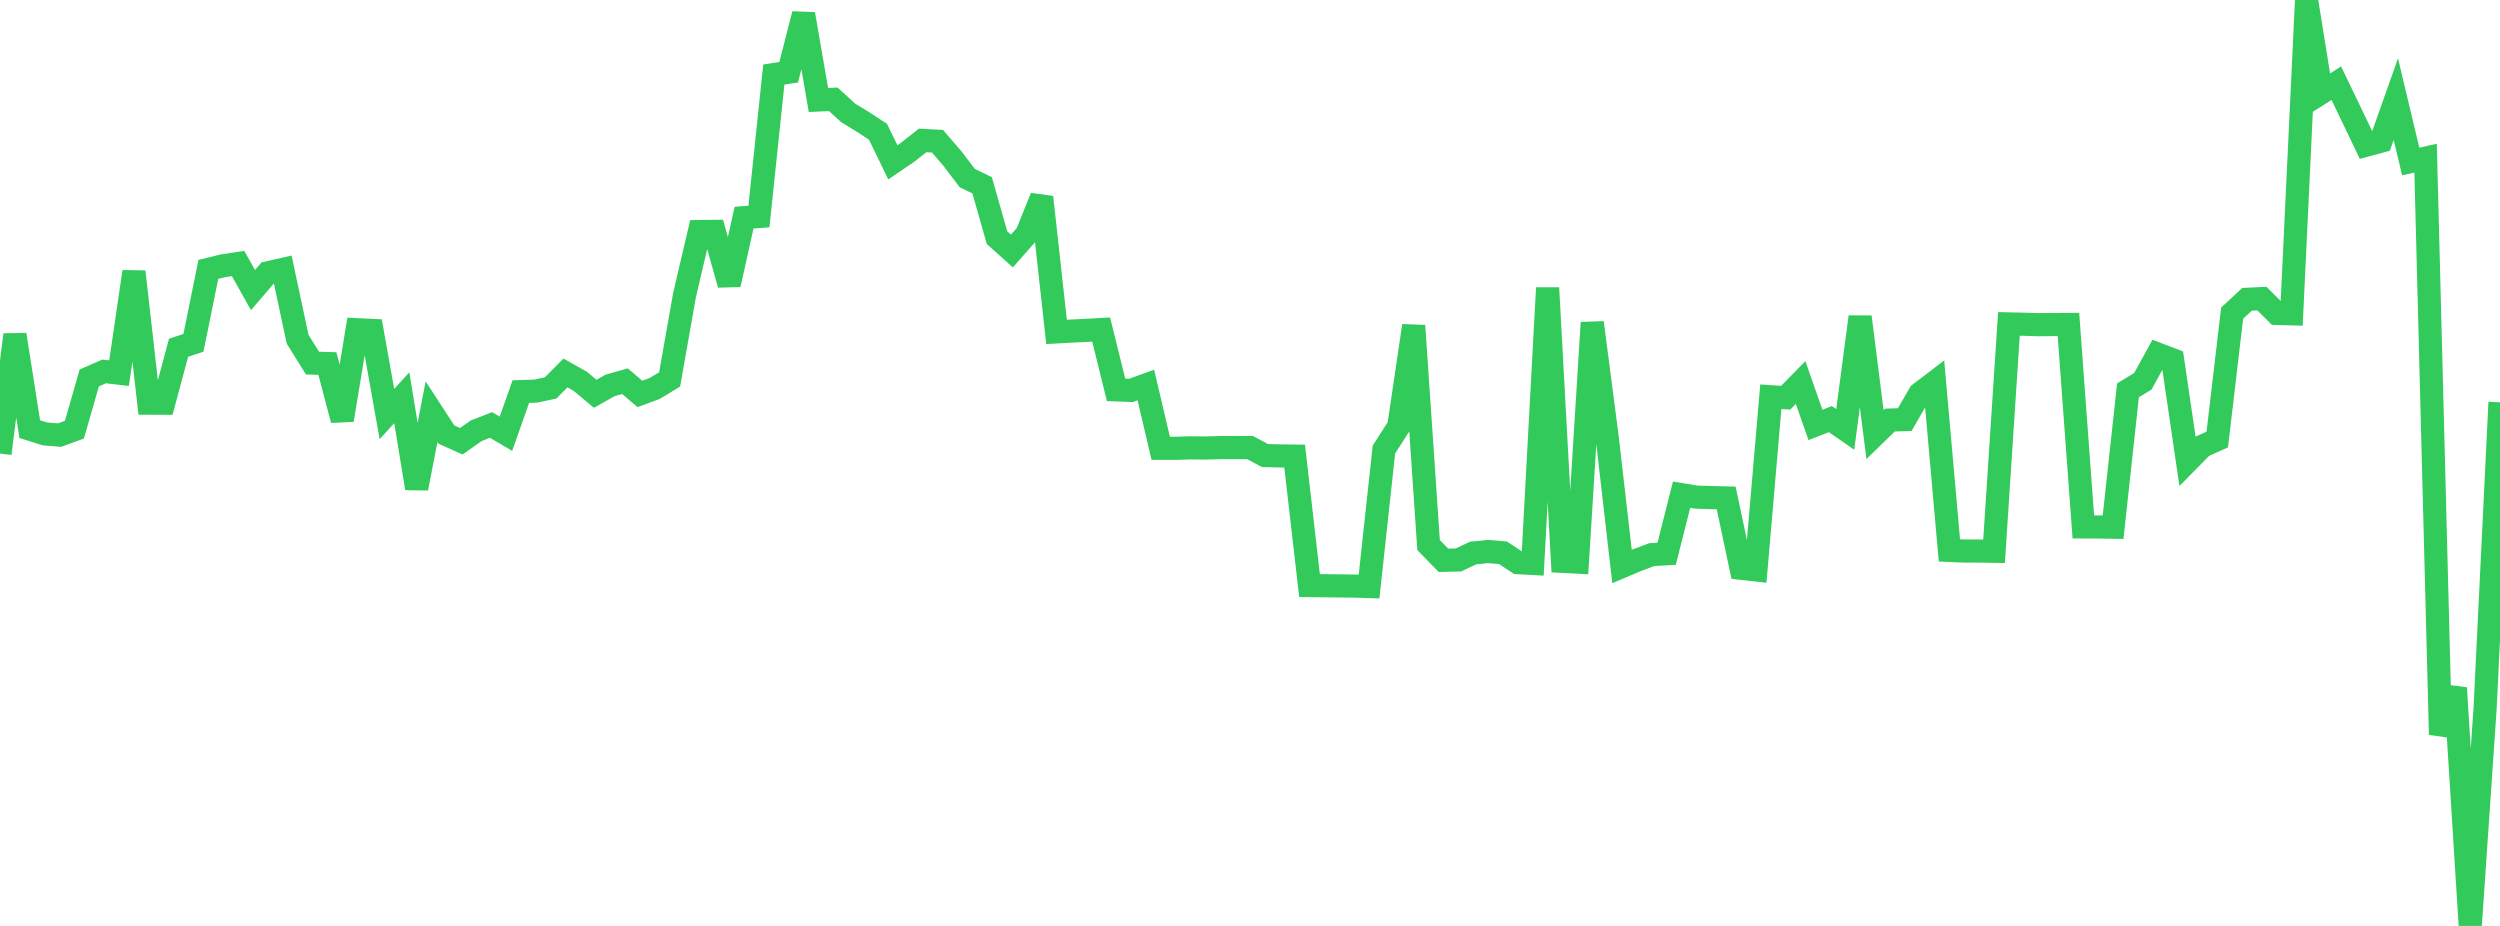 <?xml version="1.0" standalone="no"?>
<!DOCTYPE svg PUBLIC "-//W3C//DTD SVG 1.1//EN" "http://www.w3.org/Graphics/SVG/1.1/DTD/svg11.dtd">

<svg width="135" height="50" viewBox="0 0 135 50" preserveAspectRatio="none" 
  xmlns="http://www.w3.org/2000/svg"
  xmlns:xlink="http://www.w3.org/1999/xlink">


<polyline points="0.0, 24.492 0.804, 18.074 1.607, 23.172 2.411, 23.429 3.214, 23.496 4.018, 23.204 4.821, 20.408 5.625, 20.057 6.429, 20.151 7.232, 14.672 8.036, 21.772 8.839, 21.774 9.643, 18.778 10.446, 18.512 11.25, 14.547 12.054, 14.351 12.857, 14.229 13.661, 15.663 14.464, 14.731 15.268, 14.549 16.071, 18.319 16.875, 19.606 17.679, 19.631 18.482, 22.68 19.286, 17.805 20.089, 17.843 20.893, 22.358 21.696, 21.479 22.5, 26.368 23.304, 22.231 24.107, 23.467 24.911, 23.828 25.714, 23.261 26.518, 22.949 27.321, 23.424 28.125, 21.147 28.929, 21.12 29.732, 20.949 30.536, 20.14 31.339, 20.592 32.143, 21.266 32.946, 20.811 33.75, 20.585 34.554, 21.272 35.357, 20.975 36.161, 20.488 36.964, 15.934 37.768, 12.504 38.571, 12.495 39.375, 15.366 40.179, 11.754 40.982, 11.692 41.786, 4.026 42.589, 3.9 43.393, 0.76 44.196, 5.399 45.0, 5.363 45.804, 6.098 46.607, 6.589 47.411, 7.115 48.214, 8.765 49.018, 8.217 49.821, 7.584 50.625, 7.626 51.429, 8.559 52.232, 9.616 53.036, 10.006 53.839, 12.833 54.643, 13.553 55.446, 12.645 56.25, 10.648 57.054, 17.923 57.857, 17.878 58.661, 17.841 59.464, 17.796 60.268, 21.052 61.071, 21.082 61.875, 20.791 62.679, 24.208 63.482, 24.21 64.286, 24.183 65.089, 24.193 65.893, 24.17 66.696, 24.167 67.5, 24.168 68.304, 24.598 69.107, 24.62 69.911, 24.63 70.714, 31.62 71.518, 31.63 72.321, 31.64 73.125, 31.648 73.929, 31.672 74.732, 24.274 75.536, 23.02 76.339, 17.588 77.143, 29.432 77.946, 30.256 78.75, 30.238 79.554, 29.862 80.357, 29.783 81.161, 29.85 81.964, 30.382 82.768, 30.426 83.571, 15.547 84.375, 30.313 85.179, 30.355 85.982, 17.422 86.786, 23.605 87.589, 30.59 88.393, 30.25 89.196, 29.949 90.0, 29.903 90.804, 26.714 91.607, 26.845 92.411, 26.87 93.214, 26.889 94.018, 30.687 94.821, 30.776 95.625, 21.424 96.429, 21.476 97.232, 20.656 98.036, 22.948 98.839, 22.632 99.643, 23.189 100.446, 17.11 101.25, 23.467 102.054, 22.684 102.857, 22.658 103.661, 21.26 104.464, 20.648 105.268, 29.722 106.071, 29.756 106.875, 29.755 107.679, 29.769 108.482, 17.491 109.286, 17.509 110.089, 17.533 110.893, 17.527 111.696, 17.523 112.5, 28.454 113.304, 28.457 114.107, 28.469 114.911, 21.077 115.714, 20.59 116.518, 19.124 117.321, 19.431 118.125, 24.913 118.929, 24.096 119.732, 23.734 120.536, 16.909 121.339, 16.163 122.143, 16.124 122.946, 16.923 123.75, 16.946 124.554, 0.0 125.357, 5.003 126.161, 4.492 126.964, 6.161 127.768, 7.84 128.571, 7.623 129.375, 5.352 130.179, 8.721 130.982, 8.539 131.786, 39.67 132.589, 37.149 133.393, 50.0 134.196, 38.24 135.0, 21.725" fill="none" stroke="#32ca5b" stroke-width="1.25"/>

</svg>